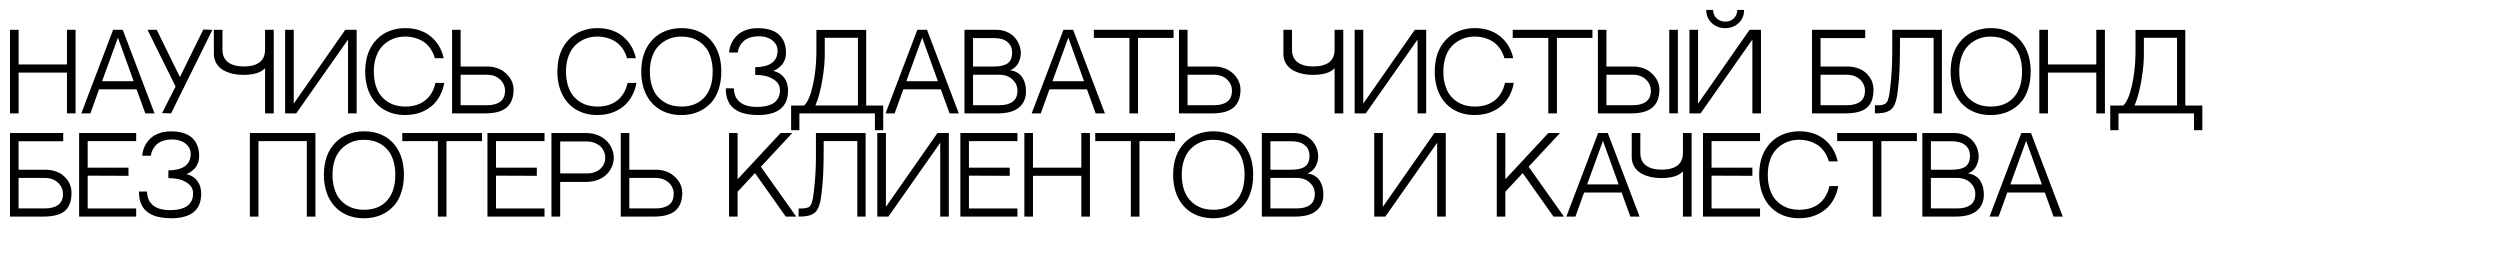 <?xml version="1.0" encoding="UTF-8"?> <svg xmlns="http://www.w3.org/2000/svg" viewBox="0 0 368.00 37.97" data-guides="{&quot;vertical&quot;:[],&quot;horizontal&quot;:[]}"><path fill="#000000" stroke="none" fill-opacity="1" stroke-width="1" stroke-opacity="1" alignment-baseline="baseline" baseline-shift="baseline" id="tSvge9106f5ffc" title="Path 1" d="M9.857 16.689C9.857 14.688 9.857 12.688 9.857 10.688C7.485 10.688 5.112 10.688 2.74 10.688C2.74 12.688 2.74 14.688 2.74 16.689C2.318 16.689 1.895 16.689 1.472 16.689C1.472 12.587 1.472 8.485 1.472 4.383C1.895 4.383 2.318 4.383 2.74 4.383C2.74 6.084 2.74 7.785 2.74 9.486C5.112 9.486 7.485 9.486 9.857 9.486C9.857 7.785 9.857 6.084 9.857 4.383C10.28 4.383 10.703 4.383 11.125 4.383C11.125 8.485 11.125 12.587 11.125 16.689C10.703 16.689 10.28 16.689 9.857 16.689ZM20.106 13.15C18.265 13.15 16.423 13.15 14.582 13.15C14.157 14.33 13.732 15.509 13.306 16.689C12.861 16.689 12.416 16.689 11.97 16.689C13.53 12.587 15.09 8.485 16.65 4.383C17.123 4.383 17.596 4.383 18.069 4.383C19.628 8.485 21.188 12.587 22.748 16.689C22.295 16.689 21.842 16.689 21.389 16.689C20.962 15.509 20.534 14.33 20.106 13.15ZM17.359 5.54C16.582 7.679 15.804 9.818 15.027 11.956C16.577 11.956 18.127 11.956 19.676 11.956C18.904 9.818 18.131 7.679 17.359 5.54ZM29.925 4.353C30.37 4.366 30.816 4.378 31.261 4.39C29.236 8.49 27.211 12.589 25.185 16.689C24.743 16.676 24.3 16.664 23.857 16.652C24.519 15.348 25.18 14.046 25.842 12.742C24.469 9.959 23.095 7.174 21.721 4.39C22.172 4.39 22.622 4.39 23.072 4.39C24.209 6.71 25.346 9.029 26.484 11.348C27.631 9.016 28.778 6.685 29.925 4.353ZM35.888 11.021C35.274 11.021 34.702 10.96 34.174 10.836C33.651 10.707 33.186 10.52 32.778 10.272C32.376 10.02 32.059 9.694 31.827 9.293C31.596 8.888 31.48 8.425 31.48 7.906C31.48 6.734 31.48 5.562 31.48 4.39C31.902 4.39 32.325 4.39 32.748 4.39C32.748 5.359 32.748 6.329 32.748 7.298C32.748 8.133 33.025 8.757 33.578 9.167C34.131 9.578 34.901 9.783 35.888 9.783C36.899 9.783 37.674 9.578 38.212 9.167C38.75 8.757 39.02 8.131 39.02 7.29C39.02 6.324 39.02 5.357 39.02 4.39C39.445 4.39 39.87 4.39 40.295 4.39C40.295 8.49 40.295 12.589 40.295 16.689C39.87 16.689 39.445 16.689 39.02 16.689C39.02 14.466 39.02 12.243 39.02 10.02C38.999 10.045 38.969 10.082 38.929 10.132C38.894 10.176 38.793 10.255 38.627 10.369C38.461 10.483 38.272 10.584 38.061 10.673C37.85 10.762 37.55 10.844 37.163 10.918C36.776 10.987 36.35 11.021 35.888 11.021ZM51.231 5.822C48.69 9.444 46.149 13.066 43.608 16.689C43.062 16.689 42.517 16.689 41.971 16.689C41.971 12.589 41.971 8.49 41.971 4.39C42.393 4.39 42.816 4.39 43.239 4.39C43.239 8.01 43.239 11.63 43.239 15.25C45.767 11.63 48.295 8.01 50.823 4.39C51.382 4.39 51.94 4.39 52.499 4.39C52.499 8.49 52.499 12.589 52.499 16.689C52.076 16.689 51.654 16.689 51.231 16.689C51.231 13.066 51.231 9.444 51.231 5.822ZM64.099 12.201C64.531 12.201 64.964 12.201 65.397 12.201C65.276 12.869 65.075 13.474 64.793 14.018C64.511 14.557 64.184 15.005 63.812 15.361C63.445 15.717 63.027 16.016 62.559 16.259C62.096 16.501 61.623 16.674 61.14 16.778C60.662 16.881 60.167 16.933 59.653 16.933C58.471 16.933 57.435 16.671 56.544 16.147C55.653 15.623 54.967 14.879 54.484 13.914C54.001 12.945 53.759 11.818 53.759 10.532C53.759 8.514 54.34 6.922 55.502 5.755C56.021 5.231 56.637 4.83 57.352 4.553C58.071 4.277 58.838 4.138 59.653 4.138C61.118 4.138 62.345 4.529 63.337 5.31C64.333 6.091 64.994 7.177 65.321 8.566C64.886 8.566 64.451 8.566 64.016 8.566C63.855 8.002 63.621 7.511 63.314 7.09C63.012 6.67 62.662 6.338 62.265 6.096C61.867 5.854 61.452 5.676 61.02 5.562C60.587 5.444 60.132 5.384 59.653 5.384C59.185 5.384 58.735 5.444 58.303 5.562C57.87 5.681 57.452 5.874 57.05 6.141C56.647 6.403 56.297 6.729 56.001 7.12C55.704 7.511 55.467 7.998 55.291 8.581C55.115 9.165 55.027 9.815 55.027 10.532C55.027 11.269 55.115 11.934 55.291 12.527C55.467 13.121 55.704 13.611 56.001 13.996C56.297 14.382 56.647 14.706 57.05 14.968C57.452 15.225 57.867 15.41 58.295 15.524C58.728 15.633 59.18 15.687 59.653 15.687C60.836 15.687 61.809 15.388 62.574 14.79C63.339 14.186 63.847 13.324 64.099 12.201ZM71.721 9.79C72.194 9.79 72.64 9.857 73.058 9.991C73.48 10.119 73.842 10.297 74.144 10.525C74.451 10.747 74.715 11.004 74.936 11.296C75.158 11.583 75.324 11.887 75.435 12.209C75.545 12.53 75.601 12.851 75.601 13.173C75.601 14.345 75.264 15.225 74.589 15.813C73.92 16.397 72.871 16.689 71.442 16.689C69.81 16.689 68.177 16.689 66.544 16.689C66.544 12.589 66.544 8.49 66.544 4.39C66.964 4.39 67.384 4.39 67.804 4.39C67.804 6.19 67.804 7.99 67.804 9.79C69.11 9.79 70.416 9.79 71.721 9.79ZM71.676 15.487C72.511 15.487 73.163 15.316 73.631 14.975C74.104 14.629 74.34 14.087 74.34 13.351C74.34 12.703 74.094 12.149 73.601 11.689C73.113 11.229 72.459 10.999 71.638 10.999C70.36 10.999 69.082 10.999 67.804 10.999C67.804 12.495 67.804 13.991 67.804 15.487C69.095 15.487 70.386 15.487 71.676 15.487ZM92.386 12.201C92.818 12.201 93.251 12.201 93.684 12.201C93.563 12.869 93.362 13.474 93.08 14.018C92.798 14.557 92.471 15.005 92.099 15.361C91.731 15.717 91.314 16.016 90.846 16.259C90.383 16.501 89.91 16.674 89.427 16.778C88.949 16.881 88.454 16.933 87.94 16.933C86.758 16.933 85.722 16.671 84.831 16.147C83.94 15.623 83.254 14.879 82.77 13.914C82.287 12.945 82.046 11.818 82.046 10.532C82.046 8.514 82.627 6.922 83.789 5.755C84.308 5.231 84.924 4.83 85.638 4.553C86.358 4.277 87.125 4.138 87.94 4.138C89.404 4.138 90.632 4.529 91.623 5.31C92.62 6.091 93.281 7.177 93.608 8.566C93.173 8.566 92.738 8.566 92.303 8.566C92.142 8.002 91.908 7.511 91.601 7.09C91.299 6.67 90.949 6.338 90.552 6.096C90.154 5.854 89.739 5.676 89.306 5.562C88.874 5.444 88.418 5.384 87.94 5.384C87.472 5.384 87.022 5.444 86.589 5.562C86.157 5.681 85.739 5.874 85.337 6.141C84.934 6.403 84.584 6.729 84.287 7.12C83.99 7.511 83.754 7.998 83.578 8.581C83.402 9.165 83.314 9.815 83.314 10.532C83.314 11.269 83.402 11.934 83.578 12.527C83.754 13.121 83.99 13.611 84.287 13.996C84.584 14.382 84.934 14.706 85.337 14.968C85.739 15.225 86.154 15.41 86.582 15.524C87.014 15.633 87.468 15.687 87.94 15.687C89.123 15.687 90.096 15.388 90.861 14.79C91.626 14.186 92.134 13.324 92.386 12.201ZM100.287 4.138C101.475 4.138 102.511 4.395 103.397 4.909C104.282 5.424 104.967 6.165 105.45 7.135C105.933 8.099 106.174 9.232 106.174 10.532C106.174 11.442 106.059 12.265 105.827 13.002C105.601 13.739 105.299 14.347 104.921 14.827C104.544 15.306 104.099 15.71 103.585 16.036C103.072 16.358 102.542 16.587 101.993 16.726C101.45 16.864 100.881 16.933 100.287 16.933C99.105 16.933 98.069 16.671 97.178 16.147C96.287 15.623 95.601 14.879 95.118 13.914C94.635 12.945 94.393 11.818 94.393 10.532C94.393 8.514 94.974 6.922 96.136 5.755C96.655 5.231 97.271 4.83 97.986 4.553C98.705 4.277 99.472 4.138 100.287 4.138ZM100.287 15.687C101.742 15.687 102.874 15.237 103.684 14.337C104.499 13.437 104.906 12.169 104.906 10.532C104.906 9.79 104.818 9.123 104.642 8.529C104.466 7.936 104.23 7.446 103.933 7.061C103.641 6.675 103.294 6.353 102.891 6.096C102.489 5.839 102.071 5.656 101.638 5.547C101.211 5.439 100.76 5.384 100.287 5.384C99.82 5.384 99.369 5.444 98.937 5.562C98.504 5.681 98.086 5.874 97.684 6.141C97.281 6.403 96.931 6.729 96.635 7.12C96.338 7.511 96.101 7.998 95.925 8.581C95.749 9.165 95.661 9.815 95.661 10.532C95.661 11.269 95.749 11.934 95.925 12.527C96.101 13.121 96.338 13.611 96.635 13.996C96.931 14.382 97.281 14.706 97.684 14.968C98.086 15.225 98.501 15.41 98.929 15.524C99.362 15.633 99.814 15.687 100.287 15.687ZM116.001 13.314C116.001 15.727 114.524 16.933 111.571 16.933C111.072 16.933 110.612 16.899 110.189 16.829C109.772 16.765 109.412 16.679 109.11 16.57C108.808 16.461 108.537 16.325 108.295 16.162C108.053 15.994 107.855 15.831 107.699 15.673C107.548 15.509 107.415 15.321 107.299 15.109C107.188 14.891 107.103 14.698 107.042 14.53C106.987 14.357 106.942 14.164 106.906 13.951C106.876 13.734 106.859 13.563 106.853 13.44C106.849 13.311 106.846 13.165 106.846 13.002C107.241 13.002 107.636 13.002 108.031 13.002C108.031 13.126 108.036 13.244 108.046 13.358C108.056 13.472 108.086 13.625 108.136 13.818C108.187 14.011 108.255 14.189 108.34 14.352C108.426 14.51 108.554 14.678 108.725 14.856C108.896 15.035 109.095 15.185 109.322 15.309C109.548 15.433 109.84 15.537 110.197 15.62C110.554 15.7 110.954 15.739 111.397 15.739C112.071 15.739 112.647 15.665 113.125 15.517C113.603 15.368 113.963 15.163 114.204 14.901C114.451 14.634 114.62 14.345 114.71 14.033C114.801 13.717 114.826 13.371 114.786 12.995C114.72 12.436 114.368 11.969 113.729 11.593C113.09 11.217 112.237 11.029 111.171 11.029C111.171 10.648 111.171 10.268 111.171 9.887C111.598 9.887 111.983 9.852 112.325 9.783C112.672 9.714 112.957 9.627 113.178 9.523C113.404 9.419 113.601 9.293 113.767 9.145C113.933 8.992 114.058 8.846 114.144 8.707C114.23 8.564 114.297 8.408 114.348 8.24C114.398 8.067 114.428 7.926 114.439 7.817C114.454 7.703 114.461 7.587 114.461 7.468C114.461 7.009 114.32 6.613 114.038 6.282C113.757 5.945 113.415 5.705 113.012 5.562C112.61 5.414 112.184 5.34 111.737 5.34C111.238 5.34 110.793 5.404 110.401 5.532C110.013 5.661 109.696 5.839 109.45 6.067C109.203 6.294 109.01 6.546 108.869 6.823C108.728 7.1 108.632 7.404 108.582 7.735C108.162 7.735 107.742 7.735 107.322 7.735C107.357 7.256 107.47 6.806 107.661 6.386C107.857 5.965 108.124 5.587 108.461 5.251C108.798 4.909 109.231 4.64 109.759 4.442C110.293 4.244 110.886 4.146 111.54 4.146C112.944 4.146 113.988 4.467 114.672 5.11C115.357 5.748 115.699 6.633 115.699 7.765C115.699 8.161 115.633 8.522 115.503 8.848C115.372 9.175 115.213 9.432 115.027 9.62C114.841 9.808 114.652 9.968 114.461 10.102C114.275 10.23 114.116 10.319 113.986 10.369C113.92 10.391 113.855 10.413 113.789 10.436C113.819 10.441 113.86 10.448 113.91 10.458C113.966 10.468 114.069 10.502 114.22 10.562C114.376 10.616 114.522 10.683 114.657 10.762C114.798 10.836 114.954 10.95 115.125 11.103C115.296 11.256 115.442 11.43 115.563 11.622C115.689 11.81 115.792 12.053 115.872 12.349C115.958 12.641 116.001 12.963 116.001 13.314ZM126.287 15.524C126.287 12.206 126.287 8.888 126.287 5.569C124.66 5.569 123.032 5.569 121.404 5.569C121.404 6.272 121.404 6.974 121.404 7.676C121.43 8.848 121.314 10.196 121.057 11.719C120.806 13.242 120.463 14.51 120.031 15.524C122.117 15.524 124.202 15.524 126.287 15.524ZM127.503 15.539C128.338 15.539 129.173 15.539 130.008 15.539C130.008 16.748 130.008 17.957 130.008 19.166C129.6 19.166 129.193 19.166 128.786 19.166C128.786 18.34 128.786 17.514 128.786 16.689C125.08 16.689 121.374 16.689 117.669 16.689C117.669 17.514 117.669 18.34 117.669 19.166C117.263 19.166 116.859 19.166 116.454 19.166C116.454 17.957 116.454 16.748 116.454 15.539C117.09 15.539 117.727 15.539 118.363 15.539C118.901 15.03 119.334 14.021 119.661 12.512C119.988 10.999 120.159 9.434 120.174 7.817C120.174 6.68 120.174 5.542 120.174 4.405C122.617 4.405 125.06 4.405 127.503 4.405C127.503 8.116 127.503 11.828 127.503 15.539ZM138.491 13.15C136.649 13.15 134.808 13.15 132.966 13.15C132.541 14.33 132.116 15.509 131.691 16.689C131.246 16.689 130.801 16.689 130.356 16.689C131.915 12.587 133.475 8.485 135.035 4.383C135.508 4.383 135.98 4.383 136.453 4.383C138.013 8.485 139.573 12.587 141.133 16.689C140.68 16.689 140.227 16.689 139.774 16.689C139.346 15.509 138.918 14.33 138.491 13.15ZM135.745 5.54C134.967 7.679 134.19 9.818 133.412 11.956C134.962 11.956 136.511 11.956 138.061 11.956C137.289 9.818 136.517 7.679 135.745 5.54ZM148.673 10.332C149.115 10.396 149.495 10.53 149.811 10.732C150.128 10.935 150.373 11.187 150.544 11.489C150.716 11.786 150.838 12.095 150.914 12.416C150.989 12.738 151.027 13.081 151.027 13.447C151.027 14.461 150.682 15.255 149.993 15.828C149.309 16.402 148.267 16.689 146.868 16.689C145.236 16.689 143.603 16.689 141.971 16.689C141.971 12.589 141.971 8.49 141.971 4.39C143.548 4.39 145.125 4.39 146.702 4.39C147.23 4.39 147.721 4.487 148.174 4.679C148.626 4.872 149.004 5.129 149.307 5.451C149.608 5.767 149.842 6.136 150.009 6.556C150.18 6.972 150.265 7.402 150.265 7.847C150.265 8.064 150.237 8.289 150.183 8.522C150.127 8.754 150.041 8.992 149.925 9.234C149.809 9.471 149.644 9.689 149.428 9.887C149.211 10.085 148.959 10.233 148.673 10.332ZM146.333 5.607C145.299 5.607 144.265 5.607 143.231 5.607C143.231 7.001 143.231 8.396 143.231 9.79C144.262 9.79 145.294 9.79 146.325 9.79C147.226 9.79 147.892 9.634 148.325 9.323C148.763 9.011 148.982 8.477 148.982 7.721C148.982 7.078 148.755 6.566 148.303 6.185C147.85 5.8 147.193 5.607 146.333 5.607ZM147.103 15.487C147.937 15.487 148.589 15.316 149.057 14.975C149.531 14.629 149.767 14.087 149.767 13.351C149.767 12.703 149.52 12.149 149.027 11.689C148.539 11.229 147.885 10.999 147.065 10.999C145.787 10.999 144.509 10.999 143.231 10.999C143.231 12.495 143.231 13.991 143.231 15.487C144.522 15.487 145.812 15.487 147.103 15.487ZM160.001 13.15C158.16 13.15 156.318 13.15 154.477 13.15C154.051 14.33 153.626 15.509 153.2 16.689C152.755 16.689 152.31 16.689 151.865 16.689C153.424 12.587 154.984 8.485 156.544 4.383C157.017 4.383 157.49 4.383 157.964 4.383C159.523 8.485 161.082 12.587 162.642 16.689C162.189 16.689 161.737 16.689 161.284 16.689C160.857 15.509 160.429 14.33 160.001 13.15ZM157.254 5.54C156.476 7.679 155.699 9.818 154.921 11.956C156.471 11.956 158.021 11.956 159.571 11.956C158.799 9.818 158.026 7.679 157.254 5.54ZM172.748 5.584C171.004 5.584 169.261 5.584 167.517 5.584C167.517 9.286 167.517 12.987 167.517 16.689C167.095 16.689 166.672 16.689 166.25 16.689C166.25 12.987 166.25 9.286 166.25 5.584C164.504 5.584 162.758 5.584 161.012 5.584C161.012 5.184 161.012 4.783 161.012 4.383C164.924 4.383 168.836 4.383 172.748 4.383C172.748 4.783 172.748 5.184 172.748 5.584ZM178.726 9.79C179.198 9.79 179.644 9.857 180.061 9.991C180.484 10.119 180.846 10.297 181.149 10.525C181.455 10.747 181.719 11.004 181.941 11.296C182.162 11.583 182.328 11.887 182.438 12.209C182.549 12.53 182.604 12.851 182.604 13.173C182.604 14.345 182.268 15.225 181.593 15.813C180.924 16.397 179.875 16.689 178.446 16.689C176.813 16.689 175.18 16.689 173.548 16.689C173.548 12.589 173.548 8.49 173.548 4.39C173.968 4.39 174.388 4.39 174.809 4.39C174.809 6.19 174.809 7.99 174.809 9.79C176.114 9.79 177.42 9.79 178.726 9.79ZM178.681 15.487C179.515 15.487 180.167 15.316 180.635 14.975C181.107 14.629 181.344 14.087 181.344 13.351C181.344 12.703 181.097 12.149 180.605 11.689C180.117 11.229 179.462 10.999 178.642 10.999C177.364 10.999 176.087 10.999 174.809 10.999C174.809 12.495 174.809 13.991 174.809 15.487C176.1 15.487 177.39 15.487 178.681 15.487ZM193.322 11.021C192.708 11.021 192.137 10.96 191.609 10.836C191.084 10.707 190.62 10.52 190.213 10.272C189.81 10.02 189.493 9.694 189.261 9.293C189.03 8.888 188.914 8.425 188.914 7.906C188.914 6.734 188.914 5.562 188.914 4.39C189.337 4.39 189.759 4.39 190.182 4.39C190.182 5.359 190.182 6.329 190.182 7.298C190.182 8.133 190.458 8.757 191.012 9.167C191.565 9.578 192.335 9.783 193.322 9.783C194.333 9.783 195.107 9.578 195.645 9.167C196.184 8.757 196.453 8.131 196.453 7.29C196.453 6.324 196.453 5.357 196.453 4.39C196.879 4.39 197.304 4.39 197.73 4.39C197.73 8.49 197.73 12.589 197.73 16.689C197.304 16.689 196.879 16.689 196.453 16.689C196.453 14.466 196.453 12.243 196.453 10.02C196.434 10.045 196.403 10.082 196.363 10.132C196.328 10.176 196.228 10.255 196.062 10.369C195.895 10.483 195.706 10.584 195.495 10.673C195.284 10.762 194.985 10.844 194.597 10.918C194.209 10.987 193.784 11.021 193.322 11.021ZM208.665 5.822C206.124 9.444 203.583 13.066 201.042 16.689C200.496 16.689 199.95 16.689 199.404 16.689C199.404 12.589 199.404 8.49 199.404 4.39C199.827 4.39 200.25 4.39 200.673 4.39C200.673 8.01 200.673 11.63 200.673 15.25C203.201 11.63 205.729 8.01 208.257 4.39C208.815 4.39 209.374 4.39 209.933 4.39C209.933 8.49 209.933 12.589 209.933 16.689C209.51 16.689 209.088 16.689 208.665 16.689C208.665 13.066 208.665 9.444 208.665 5.822ZM221.533 12.201C221.965 12.201 222.398 12.201 222.831 12.201C222.71 12.869 222.509 13.474 222.227 14.018C221.945 14.557 221.618 15.005 221.245 15.361C220.878 15.717 220.461 16.016 219.994 16.259C219.53 16.501 219.057 16.674 218.574 16.778C218.096 16.881 217.6 16.933 217.088 16.933C215.905 16.933 214.868 16.671 213.978 16.147C213.087 15.623 212.401 14.879 211.917 13.914C211.435 12.945 211.194 11.818 211.194 10.532C211.194 8.514 211.774 6.922 212.936 5.755C213.455 5.231 214.071 4.83 214.786 4.553C215.505 4.277 216.272 4.138 217.088 4.138C218.552 4.138 219.78 4.529 220.77 5.31C221.767 6.091 222.428 7.177 222.755 8.566C222.32 8.566 221.885 8.566 221.45 8.566C221.289 8.002 221.055 7.511 220.748 7.09C220.446 6.67 220.097 6.338 219.699 6.096C219.302 5.854 218.886 5.676 218.453 5.562C218.02 5.444 217.566 5.384 217.088 5.384C216.62 5.384 216.169 5.444 215.737 5.562C215.304 5.681 214.886 5.874 214.483 6.141C214.081 6.403 213.731 6.729 213.435 7.12C213.137 7.511 212.901 7.998 212.725 8.581C212.549 9.165 212.461 9.815 212.461 10.532C212.461 11.269 212.549 11.934 212.725 12.527C212.901 13.121 213.137 13.611 213.435 13.996C213.731 14.382 214.081 14.706 214.483 14.968C214.886 15.225 215.301 15.41 215.729 15.524C216.162 15.633 216.615 15.687 217.088 15.687C218.27 15.687 219.244 15.388 220.008 14.79C220.773 14.186 221.282 13.324 221.533 12.201ZM234.408 5.584C232.665 5.584 230.922 5.584 229.179 5.584C229.179 9.286 229.179 12.987 229.179 16.689C228.756 16.689 228.333 16.689 227.91 16.689C227.91 12.987 227.91 9.286 227.91 5.584C226.164 5.584 224.418 5.584 222.673 5.584C222.673 5.184 222.673 4.783 222.673 4.383C226.585 4.383 230.496 4.383 234.408 4.383C234.408 4.783 234.408 5.184 234.408 5.584ZM240.386 9.79C240.859 9.79 241.304 9.857 241.722 9.991C242.144 10.119 242.506 10.297 242.809 10.525C243.115 10.747 243.379 11.004 243.601 11.296C243.822 11.583 243.989 11.887 244.1 12.209C244.21 12.53 244.264 12.851 244.264 13.173C244.264 14.345 243.928 15.225 243.253 15.813C242.585 16.397 241.535 16.689 240.107 16.689C238.474 16.689 236.841 16.689 235.208 16.689C235.208 12.589 235.208 8.49 235.208 4.39C235.629 4.39 236.049 4.39 236.469 4.39C236.469 6.19 236.469 7.99 236.469 9.79C237.775 9.79 239.08 9.79 240.386 9.79ZM240.341 15.487C241.175 15.487 241.827 15.316 242.295 14.975C242.768 14.629 243.005 14.087 243.005 13.351C243.005 12.703 242.759 12.149 242.265 11.689C241.777 11.229 241.123 10.999 240.302 10.999C239.024 10.999 237.747 10.999 236.469 10.999C236.469 12.495 236.469 13.991 236.469 15.487C237.76 15.487 239.05 15.487 240.341 15.487ZM246.982 16.681C246.559 16.681 246.136 16.681 245.714 16.681C245.714 12.584 245.714 8.487 245.714 4.39C246.136 4.39 246.559 4.39 246.982 4.39C246.982 8.487 246.982 12.584 246.982 16.681ZM255.917 3.404C255.374 3.898 254.721 4.146 253.956 4.146C253.19 4.146 252.534 3.898 251.986 3.404C251.438 2.904 251.163 2.256 251.163 1.46C251.5 1.46 251.837 1.46 252.174 1.46C252.174 1.737 252.235 2.002 252.356 2.254C252.476 2.506 252.678 2.724 252.959 2.907C253.241 3.09 253.573 3.181 253.956 3.181C254.343 3.181 254.676 3.09 254.951 2.907C255.228 2.724 255.425 2.506 255.54 2.254C255.661 2.002 255.721 1.737 255.721 1.46C256.058 1.46 256.396 1.46 256.733 1.46C256.733 2.256 256.461 2.904 255.917 3.404ZM257.54 4.383C258.099 4.383 258.657 4.383 259.216 4.383C259.216 8.485 259.216 12.587 259.216 16.689C258.793 16.689 258.371 16.689 257.949 16.689C257.949 13.066 257.949 9.444 257.949 5.822C255.408 9.444 252.867 13.066 250.326 16.689C249.78 16.689 249.234 16.689 248.688 16.689C248.688 12.587 248.688 8.485 248.688 4.383C249.11 4.383 249.532 4.383 249.955 4.383C249.955 8.005 249.955 11.627 249.955 15.25C252.483 11.627 255.012 8.005 257.54 4.383ZM271.903 9.79C272.411 9.79 272.878 9.857 273.306 9.991C273.739 10.119 274.103 10.295 274.401 10.517C274.702 10.739 274.96 10.997 275.171 11.289C275.382 11.58 275.536 11.887 275.631 12.209C275.731 12.525 275.782 12.846 275.782 13.173C275.782 14.414 275.452 15.312 274.794 15.865C274.139 16.414 273.083 16.689 271.624 16.689C269.991 16.689 268.358 16.689 266.725 16.689C266.725 12.589 266.725 8.49 266.725 4.39C269.337 4.39 271.948 4.39 274.559 4.39C274.559 4.793 274.559 5.196 274.559 5.599C272.368 5.599 270.177 5.599 267.985 5.599C267.985 6.996 267.985 8.393 267.985 9.79C269.291 9.79 270.597 9.79 271.903 9.79ZM271.857 15.487C272.693 15.487 273.345 15.316 273.812 14.975C274.285 14.629 274.522 14.087 274.522 13.351C274.522 12.703 274.275 12.149 273.781 11.689C273.294 11.229 272.64 10.999 271.82 10.999C270.541 10.999 269.263 10.999 267.985 10.999C267.985 12.495 267.985 13.991 267.985 15.487C269.276 15.487 270.566 15.487 271.857 15.487ZM284.627 5.577C282.977 5.577 281.327 5.577 279.677 5.577C279.677 5.809 279.677 6.042 279.677 6.274C279.677 7.852 279.656 9.152 279.616 10.176C279.58 11.195 279.493 12.255 279.352 13.358C279.297 13.823 279.234 14.216 279.163 14.537C279.093 14.859 278.997 15.151 278.877 15.413C278.756 15.67 278.617 15.875 278.461 16.029C278.31 16.182 278.114 16.311 277.872 16.414C277.631 16.518 277.362 16.59 277.065 16.629C276.768 16.669 276.409 16.689 275.985 16.689C275.985 16.293 275.985 15.898 275.985 15.502C276.248 15.502 276.454 15.499 276.605 15.494C276.76 15.489 276.919 15.47 277.08 15.435C277.241 15.396 277.362 15.356 277.442 15.316C277.528 15.277 277.616 15.198 277.706 15.079C277.798 14.96 277.862 14.844 277.903 14.73C277.943 14.617 277.988 14.444 278.038 14.211C278.094 13.979 278.134 13.749 278.159 13.521C278.189 13.294 278.228 12.987 278.273 12.602C278.449 11.054 278.537 9.456 278.537 7.81C278.537 6.67 278.537 5.53 278.537 4.39C280.975 4.39 283.412 4.39 285.85 4.39C285.85 8.49 285.85 12.589 285.85 16.689C285.442 16.689 285.035 16.689 284.627 16.689C284.627 12.985 284.627 9.281 284.627 5.577ZM293.027 4.138C294.215 4.138 295.251 4.395 296.137 4.909C297.022 5.424 297.707 6.165 298.19 7.135C298.673 8.099 298.914 9.232 298.914 10.532C298.914 11.442 298.798 12.265 298.567 13.002C298.341 13.739 298.039 14.347 297.662 14.827C297.284 15.306 296.839 15.71 296.325 16.036C295.812 16.358 295.281 16.587 294.733 16.726C294.189 16.864 293.621 16.933 293.027 16.933C291.845 16.933 290.808 16.671 289.918 16.147C289.027 15.623 288.34 14.879 287.857 13.914C287.374 12.945 287.133 11.818 287.133 10.532C287.133 8.514 287.714 6.922 288.876 5.755C289.395 5.231 290.011 4.83 290.726 4.553C291.444 4.277 292.212 4.138 293.027 4.138ZM293.027 15.687C294.481 15.687 295.614 15.237 296.424 14.337C297.238 13.437 297.646 12.169 297.646 10.532C297.646 9.79 297.558 9.123 297.382 8.529C297.206 7.936 296.969 7.446 296.673 7.061C296.38 6.675 296.034 6.353 295.63 6.096C295.229 5.839 294.811 5.656 294.379 5.547C293.951 5.439 293.5 5.384 293.027 5.384C292.56 5.384 292.109 5.444 291.676 5.562C291.243 5.681 290.826 5.874 290.423 6.141C290.021 6.403 289.671 6.729 289.375 7.12C289.078 7.511 288.841 7.998 288.665 8.581C288.488 9.165 288.401 9.815 288.401 10.532C288.401 11.269 288.488 11.934 288.665 12.527C288.841 13.121 289.078 13.611 289.375 13.996C289.671 14.382 290.021 14.706 290.423 14.968C290.826 15.225 291.241 15.41 291.669 15.524C292.101 15.633 292.555 15.687 293.027 15.687ZM308.574 16.689C308.574 14.688 308.574 12.688 308.574 10.688C306.202 10.688 303.83 10.688 301.458 10.688C301.458 12.688 301.458 14.688 301.458 16.689C301.035 16.689 300.612 16.689 300.189 16.689C300.189 12.587 300.189 8.485 300.189 4.383C300.612 4.383 301.035 4.383 301.458 4.383C301.458 6.084 301.458 7.785 301.458 9.486C303.83 9.486 306.202 9.486 308.574 9.486C308.574 7.785 308.574 6.084 308.574 4.383C308.997 4.383 309.42 4.383 309.843 4.383C309.843 8.485 309.843 12.587 309.843 16.689C309.42 16.689 308.997 16.689 308.574 16.689ZM320.462 15.524C320.462 12.206 320.462 8.888 320.462 5.569C318.834 5.569 317.206 5.569 315.579 5.569C315.579 6.272 315.579 6.974 315.579 7.676C315.603 8.848 315.487 10.196 315.231 11.719C314.98 13.242 314.637 14.51 314.204 15.524C316.29 15.524 318.376 15.524 320.462 15.524ZM321.676 15.539C322.511 15.539 323.346 15.539 324.182 15.539C324.182 16.748 324.182 17.957 324.182 19.166C323.774 19.166 323.367 19.166 322.959 19.166C322.959 18.34 322.959 17.514 322.959 16.689C319.253 16.689 315.548 16.689 311.842 16.689C311.842 17.514 311.842 18.34 311.842 19.166C311.437 19.166 311.032 19.166 310.627 19.166C310.627 17.957 310.627 16.748 310.627 15.539C311.264 15.539 311.9 15.539 312.536 15.539C313.075 15.03 313.507 14.021 313.834 12.512C314.162 10.999 314.333 9.434 314.348 7.817C314.348 6.68 314.348 5.542 314.348 4.405C316.791 4.405 319.233 4.405 321.676 4.405C321.676 8.116 321.676 11.828 321.676 15.539ZM6.65 24.982C7.158 24.982 7.626 25.048 8.053 25.182C8.486 25.311 8.851 25.486 9.148 25.709C9.45 25.931 9.706 26.188 9.918 26.48C10.129 26.772 10.282 27.078 10.378 27.4C10.479 27.716 10.529 28.038 10.529 28.364C10.529 29.605 10.199 30.503 9.54 31.057C8.886 31.606 7.83 31.88 6.371 31.88C4.738 31.88 3.105 31.88 1.472 31.88C1.472 27.781 1.472 23.681 1.472 19.582C4.084 19.582 6.695 19.582 9.306 19.582C9.306 19.985 9.306 20.388 9.306 20.791C7.115 20.791 4.924 20.791 2.733 20.791C2.733 22.188 2.733 23.585 2.733 24.982C4.038 24.982 5.344 24.982 6.65 24.982ZM6.604 30.678C7.44 30.678 8.091 30.508 8.559 30.167C9.032 29.82 9.269 29.279 9.269 28.542C9.269 27.894 9.022 27.34 8.529 26.881C8.041 26.421 7.387 26.191 6.566 26.191C5.289 26.191 4.011 26.191 2.733 26.191C2.733 27.687 2.733 29.183 2.733 30.678C4.023 30.678 5.314 30.678 6.604 30.678ZM12.906 20.776C12.906 22.079 12.906 23.382 12.906 24.685C14.909 24.685 16.911 24.685 18.914 24.685C18.914 25.083 18.914 25.481 18.914 25.879C16.911 25.872 14.909 25.864 12.906 25.857C12.906 27.466 12.906 29.076 12.906 30.686C15.286 30.686 17.666 30.686 20.046 30.686C20.046 31.084 20.046 31.482 20.046 31.88C17.246 31.88 14.446 31.88 11.646 31.88C11.646 27.781 11.646 23.681 11.646 19.582C14.446 19.582 17.246 19.582 20.046 19.582C20.046 19.98 20.046 20.378 20.046 20.776C17.666 20.776 15.286 20.776 12.906 20.776ZM29.616 28.505C29.616 30.918 28.139 32.125 25.185 32.125C24.687 32.125 24.227 32.09 23.804 32.021C23.387 31.957 23.027 31.87 22.725 31.761C22.423 31.653 22.151 31.517 21.91 31.354C21.669 31.185 21.47 31.022 21.314 30.864C21.163 30.701 21.03 30.513 20.914 30.3C20.803 30.083 20.718 29.89 20.657 29.721C20.602 29.548 20.557 29.356 20.521 29.143C20.491 28.925 20.474 28.755 20.468 28.631C20.464 28.503 20.461 28.357 20.461 28.194C20.856 28.194 21.251 28.194 21.646 28.194C21.646 28.317 21.651 28.436 21.661 28.55C21.671 28.663 21.701 28.817 21.752 29.009C21.802 29.202 21.87 29.38 21.955 29.543C22.041 29.702 22.169 29.87 22.34 30.048C22.511 30.226 22.71 30.377 22.937 30.5C23.163 30.624 23.455 30.728 23.812 30.812C24.169 30.891 24.569 30.931 25.012 30.931C25.686 30.931 26.262 30.856 26.74 30.708C27.218 30.56 27.578 30.355 27.82 30.092C28.066 29.825 28.235 29.536 28.325 29.224C28.416 28.908 28.441 28.562 28.401 28.186C28.335 27.627 27.983 27.16 27.344 26.784C26.705 26.408 25.852 26.22 24.785 26.22C24.785 25.84 24.785 25.459 24.785 25.078C25.213 25.078 25.598 25.043 25.94 24.974C26.288 24.905 26.572 24.819 26.793 24.715C27.02 24.611 27.216 24.485 27.382 24.336C27.548 24.183 27.674 24.037 27.759 23.898C27.845 23.755 27.913 23.599 27.963 23.431C28.013 23.258 28.043 23.117 28.053 23.009C28.069 22.895 28.076 22.779 28.076 22.66C28.076 22.2 27.935 21.804 27.654 21.473C27.372 21.137 27.03 20.897 26.627 20.753C26.225 20.605 25.799 20.531 25.352 20.531C24.853 20.531 24.408 20.595 24.016 20.724C23.628 20.852 23.311 21.03 23.065 21.258C22.818 21.486 22.625 21.738 22.484 22.015C22.343 22.291 22.247 22.596 22.197 22.927C21.777 22.927 21.357 22.927 20.937 22.927C20.972 22.447 21.085 21.997 21.276 21.577C21.472 21.157 21.739 20.778 22.076 20.442C22.413 20.101 22.846 19.831 23.374 19.634C23.908 19.436 24.501 19.337 25.155 19.337C26.559 19.337 27.603 19.658 28.288 20.301C28.972 20.939 29.314 21.824 29.314 22.956C29.314 23.352 29.248 23.713 29.118 24.04C28.987 24.366 28.828 24.623 28.642 24.811C28.456 24.999 28.267 25.16 28.076 25.293C27.89 25.422 27.732 25.511 27.601 25.56C27.535 25.583 27.47 25.605 27.404 25.627C27.435 25.632 27.475 25.639 27.525 25.649C27.581 25.659 27.684 25.694 27.835 25.753C27.991 25.807 28.137 25.874 28.272 25.953C28.413 26.027 28.569 26.141 28.74 26.294C28.911 26.448 29.057 26.621 29.178 26.814C29.304 27.002 29.407 27.244 29.487 27.541C29.573 27.832 29.616 28.154 29.616 28.505ZM45.163 31.88C45.163 28.179 45.163 24.477 45.163 20.776C42.791 20.776 40.418 20.776 38.046 20.776C38.046 24.477 38.046 28.179 38.046 31.88C37.623 31.88 37.2 31.88 36.778 31.88C36.778 27.778 36.778 23.676 36.778 19.574C39.996 19.574 43.213 19.574 46.431 19.574C46.431 23.676 46.431 27.778 46.431 31.88C46.008 31.88 45.586 31.88 45.163 31.88ZM53.571 19.329C54.758 19.329 55.794 19.587 56.68 20.101C57.566 20.615 58.25 21.357 58.733 22.326C59.216 23.29 59.457 24.423 59.457 25.724C59.457 26.633 59.342 27.457 59.11 28.194C58.884 28.93 58.582 29.538 58.204 30.018C57.827 30.498 57.382 30.901 56.869 31.227C56.355 31.549 55.825 31.779 55.276 31.917C54.733 32.056 54.164 32.125 53.571 32.125C52.388 32.125 51.352 31.863 50.461 31.339C49.57 30.814 48.884 30.07 48.401 29.106C47.918 28.137 47.676 27.009 47.676 25.724C47.676 23.706 48.257 22.114 49.419 20.946C49.938 20.422 50.554 20.022 51.269 19.745C51.988 19.468 52.755 19.329 53.571 19.329ZM53.571 30.879C55.025 30.879 56.157 30.429 56.967 29.529C57.782 28.629 58.189 27.36 58.189 25.724C58.189 24.982 58.101 24.314 57.925 23.721C57.749 23.127 57.513 22.638 57.216 22.252C56.924 21.866 56.577 21.545 56.174 21.288C55.772 21.03 55.354 20.848 54.922 20.739C54.494 20.63 54.043 20.576 53.571 20.576C53.102 20.576 52.652 20.635 52.219 20.753C51.787 20.872 51.369 21.065 50.967 21.332C50.564 21.594 50.215 21.921 49.918 22.311C49.621 22.702 49.384 23.189 49.208 23.773C49.032 24.356 48.944 25.006 48.944 25.724C48.944 26.46 49.032 27.125 49.208 27.719C49.384 28.312 49.621 28.802 49.918 29.187C50.215 29.573 50.564 29.897 50.967 30.159C51.369 30.416 51.784 30.602 52.212 30.715C52.645 30.824 53.098 30.879 53.571 30.879ZM70.951 20.776C69.208 20.776 67.465 20.776 65.721 20.776C65.721 24.477 65.721 28.179 65.721 31.88C65.299 31.88 64.876 31.88 64.454 31.88C64.454 28.179 64.454 24.477 64.454 20.776C62.708 20.776 60.962 20.776 59.216 20.776C59.216 20.375 59.216 19.975 59.216 19.574C63.128 19.574 67.04 19.574 70.951 19.574C70.951 19.975 70.951 20.375 70.951 20.776ZM73.012 20.776C73.012 22.079 73.012 23.382 73.012 24.685C75.014 24.685 77.017 24.685 79.02 24.685C79.02 25.083 79.02 25.481 79.02 25.879C77.017 25.872 75.014 25.864 73.012 25.857C73.012 27.466 73.012 29.076 73.012 30.686C75.392 30.686 77.772 30.686 80.152 30.686C80.152 31.084 80.152 31.482 80.152 31.88C77.352 31.88 74.552 31.88 71.752 31.88C71.752 27.781 71.752 23.681 71.752 19.582C74.552 19.582 77.352 19.582 80.152 19.582C80.152 19.98 80.152 20.378 80.152 20.776C77.772 20.776 75.392 20.776 73.012 20.776ZM86.25 19.582C86.889 19.582 87.472 19.688 88.001 19.9C88.534 20.113 88.967 20.392 89.299 20.739C89.636 21.085 89.895 21.473 90.076 21.903C90.257 22.329 90.348 22.764 90.348 23.209C90.348 23.659 90.257 24.094 90.076 24.514C89.9 24.935 89.646 25.316 89.314 25.657C88.982 25.993 88.549 26.265 88.016 26.472C87.487 26.675 86.899 26.777 86.25 26.777C84.987 26.777 83.724 26.777 82.461 26.777C82.461 28.478 82.461 30.179 82.461 31.88C82.031 31.88 81.601 31.88 81.171 31.88C81.171 27.781 81.171 23.681 81.171 19.582C82.864 19.582 84.557 19.582 86.25 19.582ZM86.499 25.523C86.926 25.523 87.332 25.442 87.714 25.278C88.096 25.115 88.421 24.853 88.688 24.492C88.954 24.131 89.088 23.703 89.088 23.209C89.088 22.833 89.01 22.492 88.853 22.185C88.698 21.874 88.494 21.622 88.242 21.428C87.991 21.236 87.714 21.087 87.412 20.983C87.11 20.88 86.806 20.828 86.499 20.828C85.153 20.828 83.807 20.828 82.461 20.828C82.461 22.393 82.461 23.958 82.461 25.523C83.807 25.523 85.153 25.523 86.499 25.523ZM96.552 24.982C97.025 24.982 97.47 25.048 97.887 25.182C98.31 25.311 98.672 25.489 98.974 25.716C99.281 25.939 99.545 26.196 99.767 26.487C99.988 26.774 100.154 27.078 100.265 27.4C100.376 27.721 100.431 28.043 100.431 28.364C100.431 29.536 100.094 30.416 99.42 31.005C98.75 31.588 97.701 31.88 96.272 31.88C94.64 31.88 93.007 31.88 91.374 31.88C91.374 27.781 91.374 23.681 91.374 19.582C91.794 19.582 92.215 19.582 92.635 19.582C92.635 21.382 92.635 23.181 92.635 24.982C93.94 24.982 95.246 24.982 96.552 24.982ZM96.506 30.678C97.342 30.678 97.993 30.508 98.461 30.167C98.934 29.82 99.171 29.279 99.171 28.542C99.171 27.894 98.924 27.34 98.431 26.881C97.943 26.421 97.289 26.191 96.469 26.191C95.191 26.191 93.913 26.191 92.635 26.191C92.635 27.687 92.635 29.183 92.635 30.678C93.925 30.678 95.216 30.678 96.506 30.678ZM108.574 26.384C110.688 24.114 112.801 21.844 114.914 19.574C115.485 19.574 116.056 19.574 116.627 19.574C115.085 21.231 113.543 22.887 112.001 24.544C113.734 26.989 115.467 29.435 117.201 31.88C116.687 31.88 116.174 31.88 115.661 31.88C114.152 29.746 112.642 27.613 111.133 25.479C110.28 26.393 109.427 27.308 108.574 28.223C108.574 29.442 108.574 30.661 108.574 31.88C108.154 31.88 107.734 31.88 107.314 31.88C107.314 27.778 107.314 23.676 107.314 19.574C107.734 19.574 108.154 19.574 108.574 19.574C108.574 21.844 108.574 24.114 108.574 26.384ZM126.197 20.768C124.547 20.768 122.896 20.768 121.246 20.768C121.246 21.001 121.246 21.233 121.246 21.466C121.246 23.043 121.226 24.344 121.186 25.367C121.151 26.386 121.062 27.447 120.921 28.55C120.866 29.014 120.803 29.407 120.733 29.729C120.662 30.05 120.567 30.342 120.446 30.604C120.325 30.861 120.187 31.067 120.031 31.22C119.88 31.373 119.684 31.502 119.442 31.606C119.201 31.709 118.932 31.781 118.635 31.821C118.338 31.86 117.978 31.88 117.555 31.88C117.555 31.485 117.555 31.089 117.555 30.693C117.817 30.693 118.023 30.691 118.174 30.686C118.33 30.681 118.489 30.661 118.65 30.627C118.811 30.587 118.932 30.547 119.012 30.508C119.098 30.468 119.186 30.389 119.276 30.27C119.367 30.152 119.432 30.036 119.472 29.922C119.513 29.808 119.558 29.635 119.608 29.402C119.664 29.17 119.704 28.94 119.729 28.713C119.759 28.485 119.797 28.179 119.842 27.793C120.018 26.245 120.106 24.648 120.106 23.001C120.106 21.861 120.106 20.721 120.106 19.582C122.544 19.582 124.982 19.582 127.42 19.582C127.42 23.681 127.42 27.781 127.42 31.88C127.012 31.88 126.604 31.88 126.197 31.88C126.197 28.176 126.197 24.472 126.197 20.768ZM138.401 21.013C135.86 24.635 133.319 28.258 130.778 31.88C130.232 31.88 129.686 31.88 129.14 31.88C129.14 27.781 129.14 23.681 129.14 19.582C129.563 19.582 129.986 19.582 130.408 19.582C130.408 23.201 130.408 26.821 130.408 30.441C132.937 26.821 135.465 23.201 137.994 19.582C138.552 19.582 139.11 19.582 139.668 19.582C139.668 23.681 139.668 27.781 139.668 31.88C139.246 31.88 138.823 31.88 138.401 31.88C138.401 28.258 138.401 24.635 138.401 21.013ZM142.627 20.776C142.627 22.079 142.627 23.382 142.627 24.685C144.629 24.685 146.632 24.685 148.634 24.685C148.634 25.083 148.634 25.481 148.634 25.879C146.632 25.872 144.629 25.864 142.627 25.857C142.627 27.466 142.627 29.076 142.627 30.686C145.007 30.686 147.387 30.686 149.767 30.686C149.767 31.084 149.767 31.482 149.767 31.88C146.967 31.88 144.167 31.88 141.367 31.88C141.367 27.781 141.367 23.681 141.367 19.582C144.167 19.582 146.967 19.582 149.767 19.582C149.767 19.98 149.767 20.378 149.767 20.776C147.387 20.776 145.007 20.776 142.627 20.776ZM159.171 31.88C159.171 29.88 159.171 27.88 159.171 25.879C156.798 25.879 154.426 25.879 152.054 25.879C152.054 27.88 152.054 29.88 152.054 31.88C151.631 31.88 151.208 31.88 150.785 31.88C150.785 27.778 150.785 23.676 150.785 19.574C151.208 19.574 151.631 19.574 152.054 19.574C152.054 21.275 152.054 22.976 152.054 24.677C154.426 24.677 156.798 24.677 159.171 24.677C159.171 22.976 159.171 21.275 159.171 19.574C159.593 19.574 160.016 19.574 160.438 19.574C160.438 23.676 160.438 27.778 160.438 31.88C160.016 31.88 159.593 31.88 159.171 31.88ZM172.959 20.776C171.216 20.776 169.473 20.776 167.73 20.776C167.73 24.477 167.73 28.179 167.73 31.88C167.307 31.88 166.884 31.88 166.461 31.88C166.461 28.179 166.461 24.477 166.461 20.776C164.715 20.776 162.969 20.776 161.224 20.776C161.224 20.375 161.224 19.975 161.224 19.574C165.136 19.574 169.047 19.574 172.959 19.574C172.959 19.975 172.959 20.375 172.959 20.776ZM178.582 19.329C179.769 19.329 180.806 19.587 181.691 20.101C182.577 20.615 183.261 21.357 183.744 22.326C184.227 23.29 184.469 24.423 184.469 25.724C184.469 26.633 184.353 27.457 184.121 28.194C183.895 28.93 183.593 29.538 183.216 30.018C182.839 30.498 182.393 30.901 181.88 31.227C181.366 31.549 180.835 31.779 180.288 31.917C179.744 32.056 179.175 32.125 178.582 32.125C177.399 32.125 176.363 31.863 175.472 31.339C174.582 30.814 173.895 30.07 173.412 29.106C172.929 28.137 172.687 27.009 172.687 25.724C172.687 23.706 173.268 22.114 174.431 20.946C174.949 20.422 175.566 20.022 176.28 19.745C177 19.468 177.768 19.329 178.582 19.329ZM178.582 30.879C180.036 30.879 181.168 30.429 181.978 29.529C182.793 28.629 183.2 27.36 183.2 25.724C183.2 24.982 183.113 24.314 182.936 23.721C182.76 23.127 182.524 22.638 182.227 22.252C181.935 21.866 181.588 21.545 181.186 21.288C180.783 21.03 180.365 20.848 179.933 20.739C179.505 20.63 179.055 20.576 178.582 20.576C178.114 20.576 177.663 20.635 177.232 20.753C176.799 20.872 176.38 21.065 175.978 21.332C175.575 21.594 175.226 21.921 174.929 22.311C174.632 22.702 174.395 23.189 174.22 23.773C174.044 24.356 173.956 25.006 173.956 25.724C173.956 26.46 174.044 27.125 174.22 27.719C174.395 28.312 174.632 28.802 174.929 29.187C175.226 29.573 175.575 29.897 175.978 30.159C176.38 30.416 176.796 30.602 177.224 30.715C177.657 30.824 178.109 30.879 178.582 30.879ZM192.446 25.523C192.889 25.587 193.269 25.721 193.586 25.924C193.903 26.126 194.146 26.378 194.318 26.68C194.489 26.977 194.613 27.286 194.687 27.608C194.763 27.929 194.801 28.273 194.801 28.639C194.801 29.652 194.457 30.446 193.766 31.02C193.082 31.593 192.042 31.88 190.643 31.88C189.01 31.88 187.377 31.88 185.744 31.88C185.744 27.781 185.744 23.681 185.744 19.582C187.322 19.582 188.899 19.582 190.477 19.582C191.005 19.582 191.495 19.678 191.947 19.871C192.401 20.064 192.778 20.321 193.08 20.642C193.382 20.959 193.616 21.327 193.782 21.748C193.953 22.163 194.038 22.593 194.038 23.038C194.038 23.256 194.011 23.481 193.956 23.713C193.9 23.946 193.815 24.183 193.699 24.425C193.583 24.663 193.417 24.88 193.201 25.078C192.984 25.276 192.733 25.424 192.446 25.523ZM190.107 20.798C189.073 20.798 188.038 20.798 187.004 20.798C187.004 22.193 187.004 23.587 187.004 24.982C188.036 24.982 189.067 24.982 190.099 24.982C191 24.982 191.667 24.826 192.098 24.514C192.536 24.203 192.755 23.669 192.755 22.912C192.755 22.269 192.529 21.758 192.076 21.377C191.623 20.991 190.967 20.798 190.107 20.798ZM190.876 30.678C191.712 30.678 192.364 30.508 192.831 30.167C193.304 29.82 193.541 29.279 193.541 28.542C193.541 27.894 193.293 27.34 192.8 26.881C192.312 26.421 191.659 26.191 190.839 26.191C189.56 26.191 188.282 26.191 187.004 26.191C187.004 27.687 187.004 29.183 187.004 30.678C188.295 30.678 189.585 30.678 190.876 30.678ZM211.548 21.013C209.007 24.635 206.466 28.258 203.925 31.88C203.38 31.88 202.834 31.88 202.288 31.88C202.288 27.781 202.288 23.681 202.288 19.582C202.71 19.582 203.133 19.582 203.556 19.582C203.556 23.201 203.556 26.821 203.556 30.441C206.084 26.821 208.612 23.201 211.141 19.582C211.699 19.582 212.257 19.582 212.815 19.582C212.815 23.681 212.815 27.781 212.815 31.88C212.393 31.88 211.97 31.88 211.548 31.88C211.548 28.258 211.548 24.635 211.548 21.013ZM221.586 26.384C223.699 24.114 225.812 21.844 227.925 19.574C228.496 19.574 229.067 19.574 229.638 19.574C228.096 21.231 226.554 22.887 225.012 24.544C226.745 26.989 228.478 29.435 230.212 31.88C229.699 31.88 229.185 31.88 228.673 31.88C227.163 29.746 225.653 27.613 224.144 25.479C223.291 26.393 222.438 27.308 221.586 28.223C221.586 29.442 221.586 30.661 221.586 31.88C221.166 31.88 220.746 31.88 220.326 31.88C220.326 27.778 220.326 23.676 220.326 19.574C220.746 19.574 221.166 19.574 221.586 19.574C221.586 21.844 221.586 24.114 221.586 26.384ZM238.702 28.342C236.861 28.342 235.019 28.342 233.178 28.342C232.753 29.521 232.328 30.701 231.903 31.88C231.458 31.88 231.012 31.88 230.567 31.88C232.127 27.778 233.687 23.676 235.247 19.574C235.72 19.574 236.192 19.574 236.665 19.574C238.225 23.676 239.785 27.778 241.344 31.88C240.891 31.88 240.438 31.88 239.986 31.88C239.558 30.701 239.13 29.521 238.702 28.342ZM235.955 20.731C235.178 22.87 234.401 25.009 233.624 27.148C235.173 27.148 236.723 27.148 238.272 27.148C237.5 25.009 236.728 22.87 235.955 20.731ZM244.597 26.213C243.983 26.213 243.412 26.151 242.884 26.027C242.361 25.899 241.896 25.711 241.487 25.464C241.085 25.212 240.768 24.885 240.537 24.485C240.305 24.079 240.189 23.617 240.189 23.097C240.189 21.926 240.189 20.753 240.189 19.582C240.612 19.582 241.035 19.582 241.458 19.582C241.458 20.551 241.458 21.52 241.458 22.489C241.458 23.325 241.735 23.948 242.287 24.358C242.841 24.769 243.611 24.974 244.597 24.974C245.608 24.974 246.383 24.769 246.922 24.358C247.46 23.948 247.729 23.323 247.729 22.482C247.729 21.515 247.729 20.548 247.729 19.582C248.154 19.582 248.579 19.582 249.004 19.582C249.004 23.681 249.004 27.781 249.004 31.88C248.579 31.88 248.154 31.88 247.729 31.88C247.729 29.657 247.729 27.434 247.729 25.212C247.709 25.236 247.679 25.273 247.639 25.323C247.603 25.367 247.502 25.447 247.336 25.56C247.17 25.674 246.982 25.775 246.771 25.864C246.56 25.953 246.26 26.035 245.873 26.109C245.485 26.178 245.06 26.213 244.597 26.213ZM251.94 20.776C251.94 22.079 251.94 23.382 251.94 24.685C253.943 24.685 255.946 24.685 257.949 24.685C257.949 25.083 257.949 25.481 257.949 25.879C255.946 25.872 253.943 25.864 251.94 25.857C251.94 27.466 251.94 29.076 251.94 30.686C254.32 30.686 256.7 30.686 259.079 30.686C259.079 31.084 259.079 31.482 259.079 31.88C256.28 31.88 253.48 31.88 250.68 31.88C250.68 27.781 250.68 23.681 250.68 19.582C253.48 19.582 256.28 19.582 259.079 19.582C259.079 19.98 259.079 20.378 259.079 20.776C256.7 20.776 254.32 20.776 251.94 20.776ZM269.291 27.392C269.724 27.392 270.157 27.392 270.589 27.392C270.469 28.06 270.267 28.666 269.985 29.21C269.703 29.749 269.378 30.196 269.005 30.552C268.637 30.908 268.219 31.208 267.752 31.45C267.288 31.692 266.816 31.865 266.333 31.969C265.855 32.073 265.359 32.125 264.846 32.125C263.664 32.125 262.627 31.863 261.737 31.339C260.847 30.814 260.159 30.07 259.676 29.106C259.193 28.137 258.952 27.009 258.952 25.724C258.952 23.706 259.533 22.114 260.695 20.946C261.214 20.422 261.829 20.022 262.544 19.745C263.263 19.468 264.031 19.329 264.846 19.329C266.311 19.329 267.538 19.72 268.529 20.501C269.526 21.283 270.186 22.368 270.514 23.758C270.079 23.758 269.644 23.758 269.209 23.758C269.048 23.194 268.813 22.702 268.507 22.282C268.204 21.861 267.855 21.53 267.457 21.288C267.06 21.045 266.644 20.867 266.213 20.753C265.78 20.635 265.324 20.576 264.846 20.576C264.379 20.576 263.928 20.635 263.495 20.753C263.062 20.872 262.645 21.065 262.243 21.332C261.84 21.594 261.491 21.921 261.193 22.311C260.897 22.702 260.66 23.189 260.483 23.773C260.308 24.356 260.219 25.006 260.219 25.724C260.219 26.46 260.308 27.125 260.483 27.719C260.66 28.312 260.897 28.802 261.193 29.187C261.491 29.573 261.84 29.897 262.243 30.159C262.645 30.416 263.06 30.602 263.487 30.715C263.92 30.824 264.373 30.879 264.846 30.879C266.029 30.879 267.002 30.579 267.767 29.981C268.531 29.378 269.04 28.515 269.291 27.392ZM282.167 20.776C280.423 20.776 278.68 20.776 276.937 20.776C276.937 24.477 276.937 28.179 276.937 31.88C276.514 31.88 276.091 31.88 275.668 31.88C275.668 28.179 275.668 24.477 275.668 20.776C273.923 20.776 272.177 20.776 270.431 20.776C270.431 20.375 270.431 19.975 270.431 19.574C274.343 19.574 278.255 19.574 282.167 19.574C282.167 19.975 282.167 20.375 282.167 20.776ZM289.668 25.523C290.111 25.587 290.491 25.721 290.808 25.924C291.125 26.126 291.37 26.378 291.541 26.68C291.711 26.977 291.834 27.286 291.911 27.608C291.985 27.929 292.024 28.273 292.024 28.639C292.024 29.652 291.679 30.446 290.99 31.02C290.306 31.593 289.264 31.88 287.865 31.88C286.232 31.88 284.599 31.88 282.966 31.88C282.966 27.781 282.966 23.681 282.966 19.582C284.544 19.582 286.121 19.582 287.699 19.582C288.227 19.582 288.717 19.678 289.171 19.871C289.623 20.064 290 20.321 290.303 20.642C290.604 20.959 290.839 21.327 291.005 21.748C291.175 22.163 291.261 22.593 291.261 23.038C291.261 23.256 291.233 23.481 291.178 23.713C291.122 23.946 291.037 24.183 290.921 24.425C290.806 24.663 290.639 24.88 290.423 25.078C290.207 25.276 289.955 25.424 289.668 25.523ZM287.329 20.798C286.295 20.798 285.261 20.798 284.227 20.798C284.227 22.193 284.227 23.587 284.227 24.982C285.259 24.982 286.29 24.982 287.321 24.982C288.222 24.982 288.889 24.826 289.322 24.514C289.76 24.203 289.979 23.669 289.979 22.912C289.979 22.269 289.752 21.758 289.298 21.377C288.846 20.991 288.189 20.798 287.329 20.798ZM288.099 30.678C288.934 30.678 289.586 30.508 290.053 30.167C290.526 29.82 290.763 29.279 290.763 28.542C290.763 27.894 290.517 27.34 290.024 26.881C289.535 26.421 288.881 26.191 288.061 26.191C286.783 26.191 285.505 26.191 284.227 26.191C284.227 27.687 284.227 29.183 284.227 30.678C285.518 30.678 286.809 30.678 288.099 30.678ZM300.997 28.342C299.155 28.342 297.314 28.342 295.472 28.342C295.047 29.521 294.622 30.701 294.197 31.88C293.752 31.88 293.307 31.88 292.861 31.88C294.421 27.778 295.981 23.676 297.541 19.574C298.013 19.574 298.486 19.574 298.959 19.574C300.519 23.676 302.079 27.778 303.638 31.88C303.186 31.88 302.733 31.88 302.281 31.88C301.853 30.701 301.425 29.521 300.997 28.342ZM298.25 20.731C297.473 22.87 296.695 25.009 295.918 27.148C297.467 27.148 299.017 27.148 300.566 27.148C299.794 25.009 299.022 22.87 298.25 20.731Z"></path><defs></defs></svg> 
